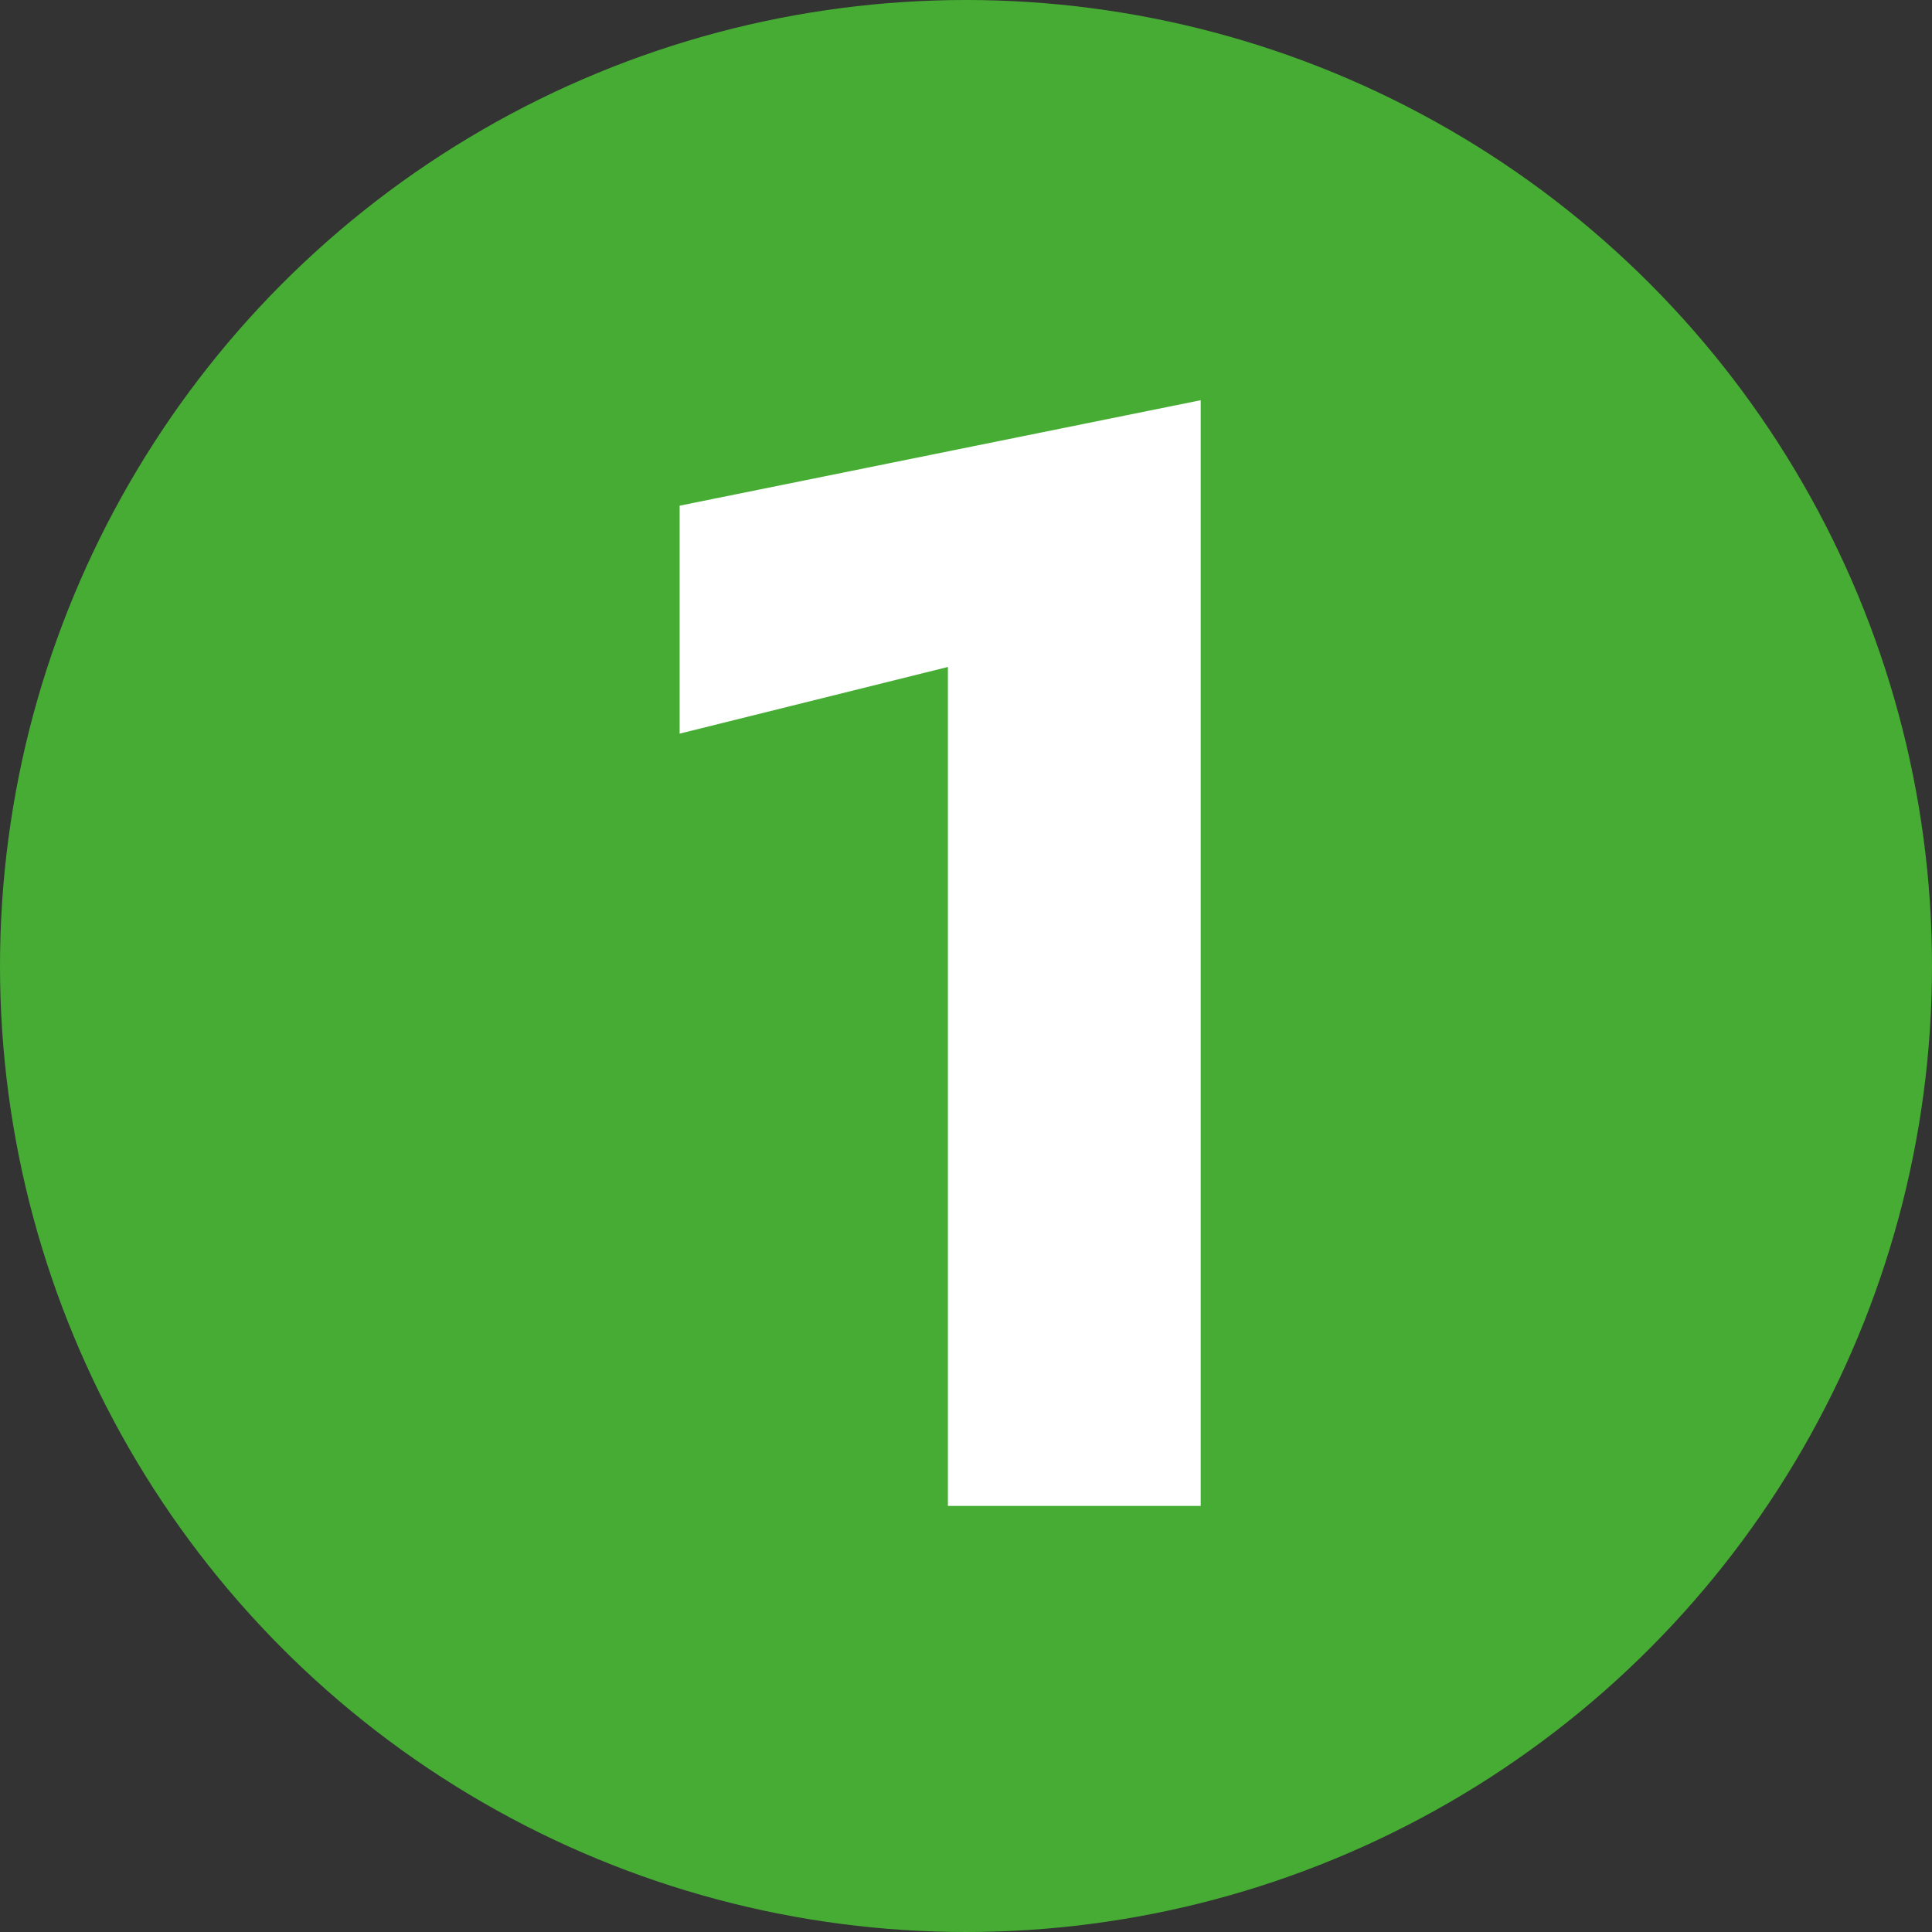 <?xml version="1.0" encoding="UTF-8"?><svg id="Laag_2" xmlns="http://www.w3.org/2000/svg" viewBox="0 0 149.5 149.5"><rect x="0" y="0" width="149.5" height="149.5" fill="#333333" stroke="none"/><defs><style>.cls-1{fill:#46ac34;}.cls-1,.cls-2{stroke-width:0px;}.cls-2{fill:#fff;}</style></defs><g id="Laag_2-2"><circle class="cls-1" cx="74.75" cy="74.75" r="74.75"/><path class="cls-2" d="m52.59,39.13l40.32-8.16v85.56h-19.56V51.61l-20.76,5.16v-17.64Z"/></g></svg>